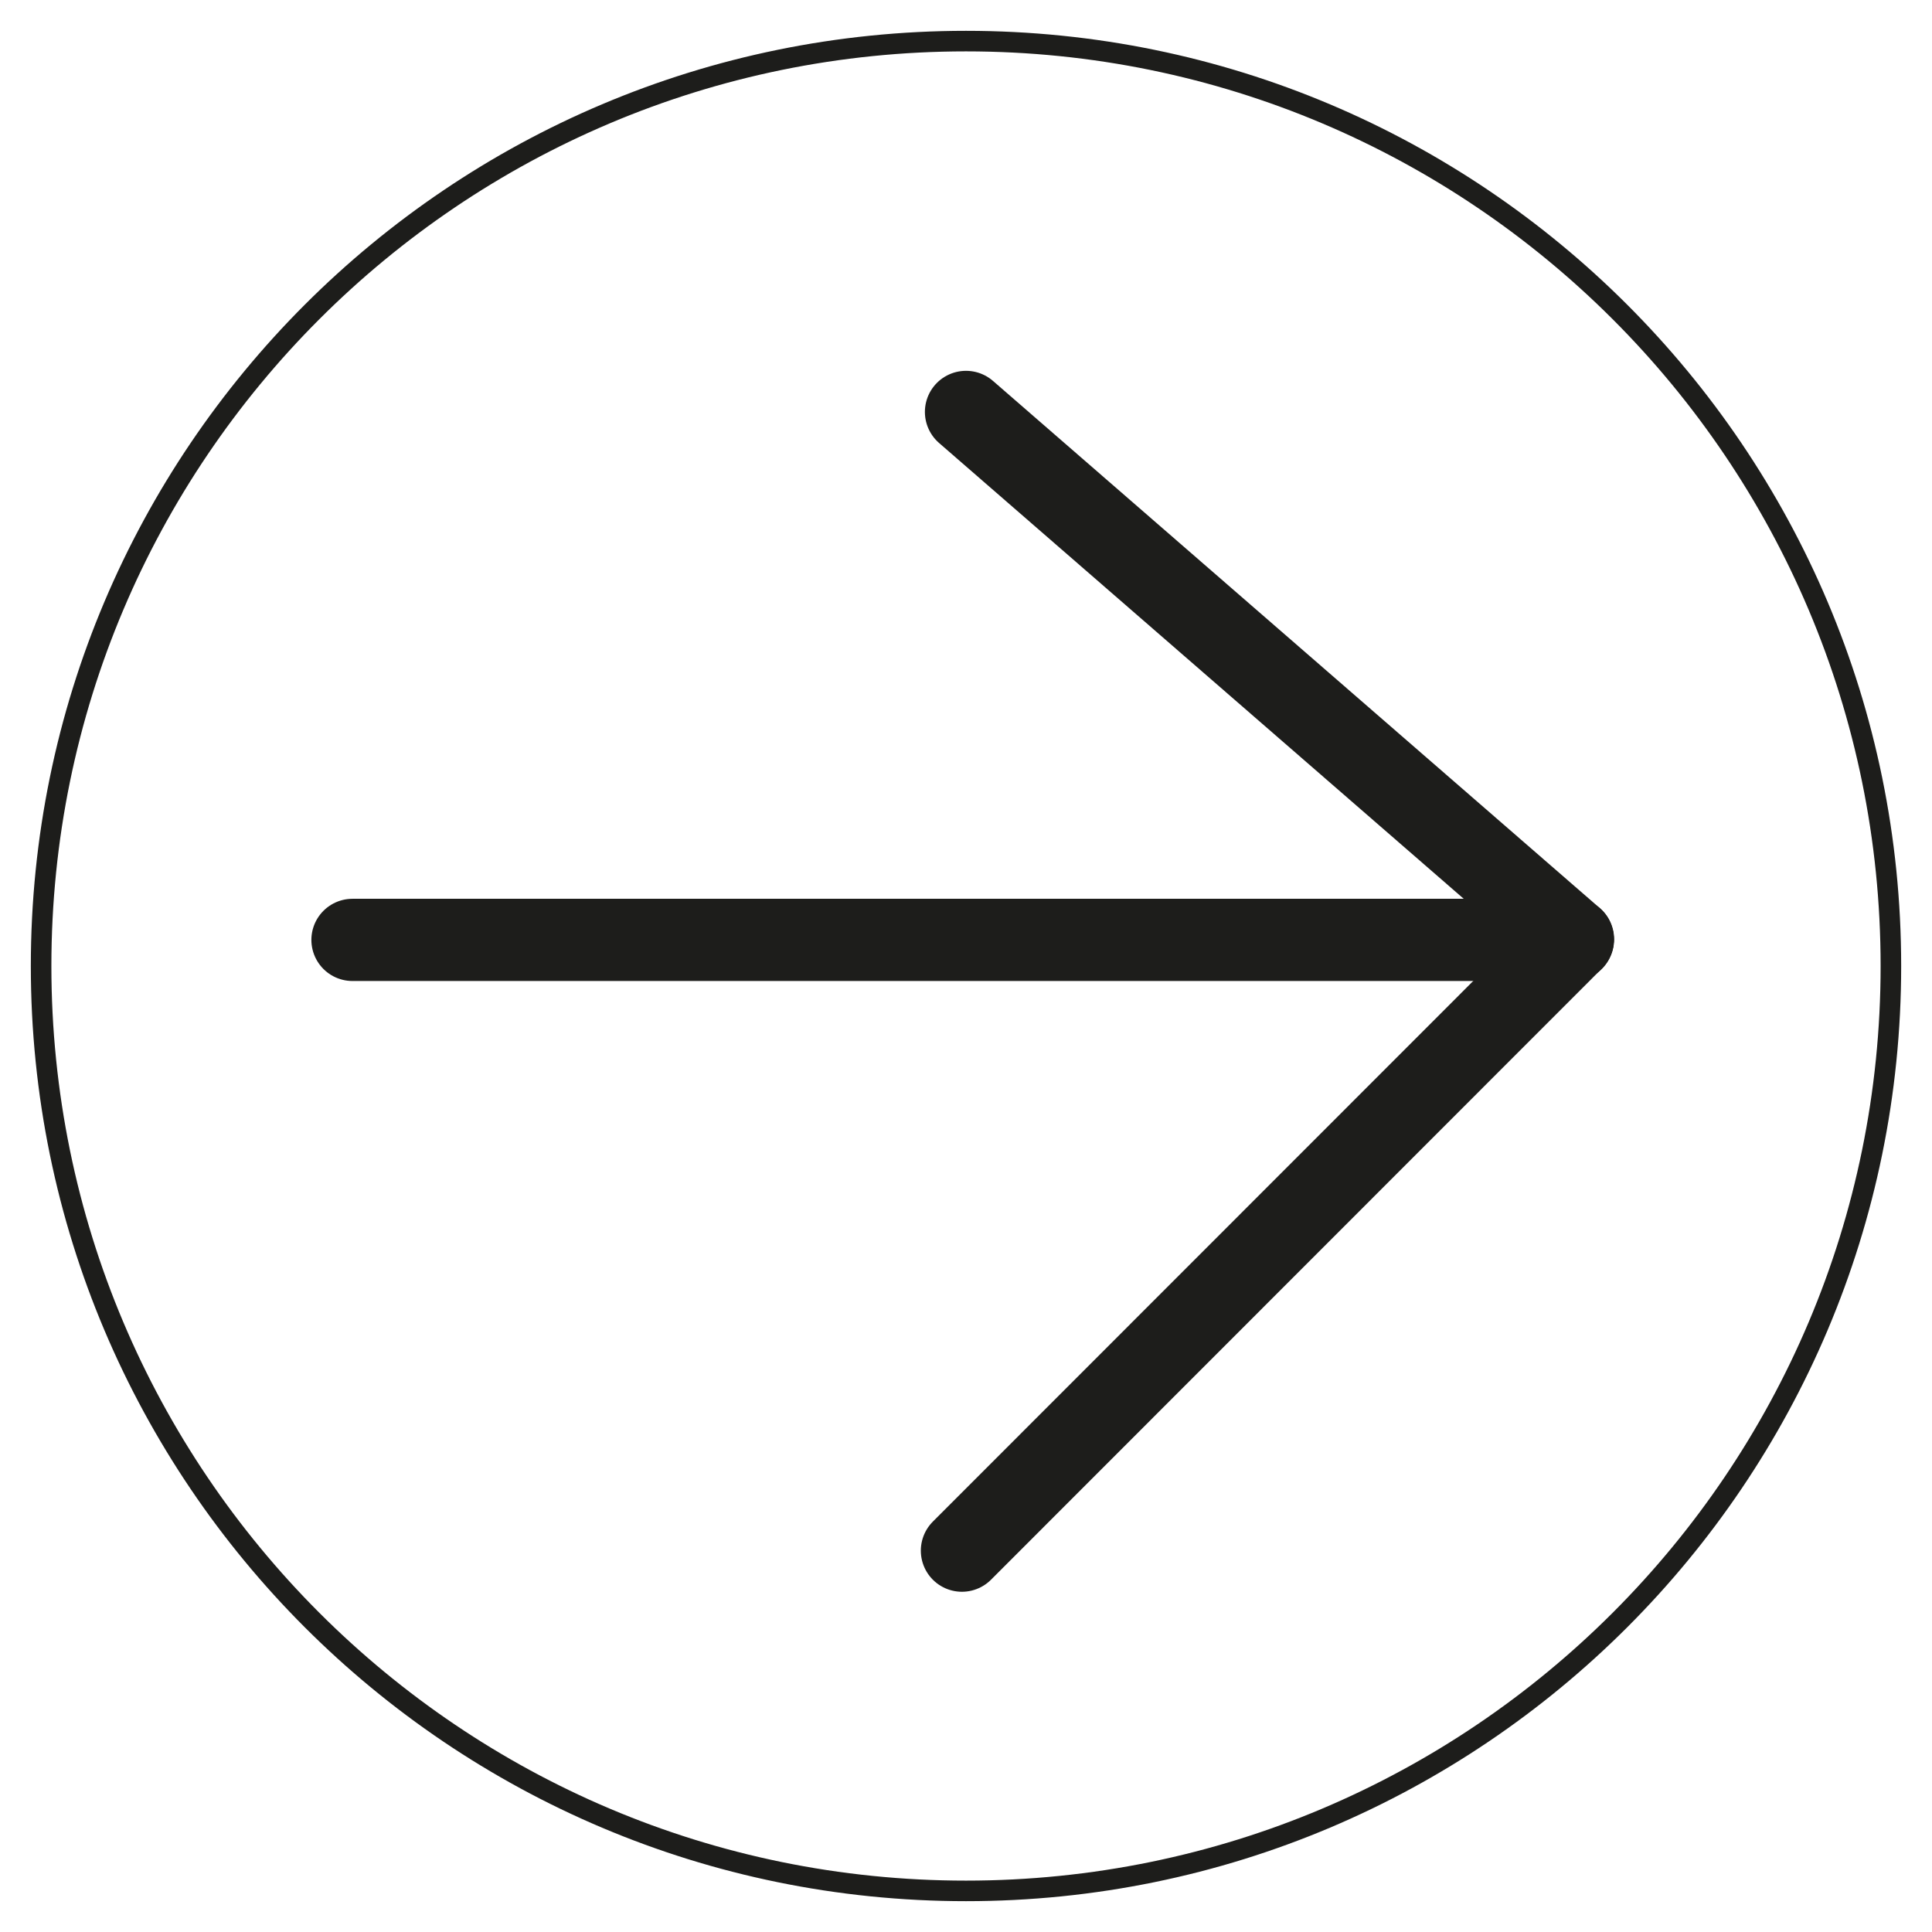 <svg width="47" height="47" viewBox="0 0 47 47" fill="none" xmlns="http://www.w3.org/2000/svg">
<path d="M23.5 10.021L38.26 22.844" stroke="#1D1D1B" stroke-width="2" stroke-miterlimit="10" stroke-linecap="round"/>
<path d="M38.26 22.865H8.575" stroke="#1D1D1B" stroke-width="2" stroke-miterlimit="10" stroke-linecap="round"/>
<path d="M38.267 22.85L23.401 37.723" stroke="#1D1D1B" stroke-width="2" stroke-miterlimit="10" stroke-linecap="round"/>
<path d="M23.5 1C11.074 1 1 11.074 1 23.5C1 35.926 11.074 46 23.5 46C35.926 46 46 35.926 46 23.5C46 11.074 35.926 1 23.5 1Z" stroke="#1D1D1B" stroke-width="0.5" stroke-miterlimit="10"/>
</svg>

